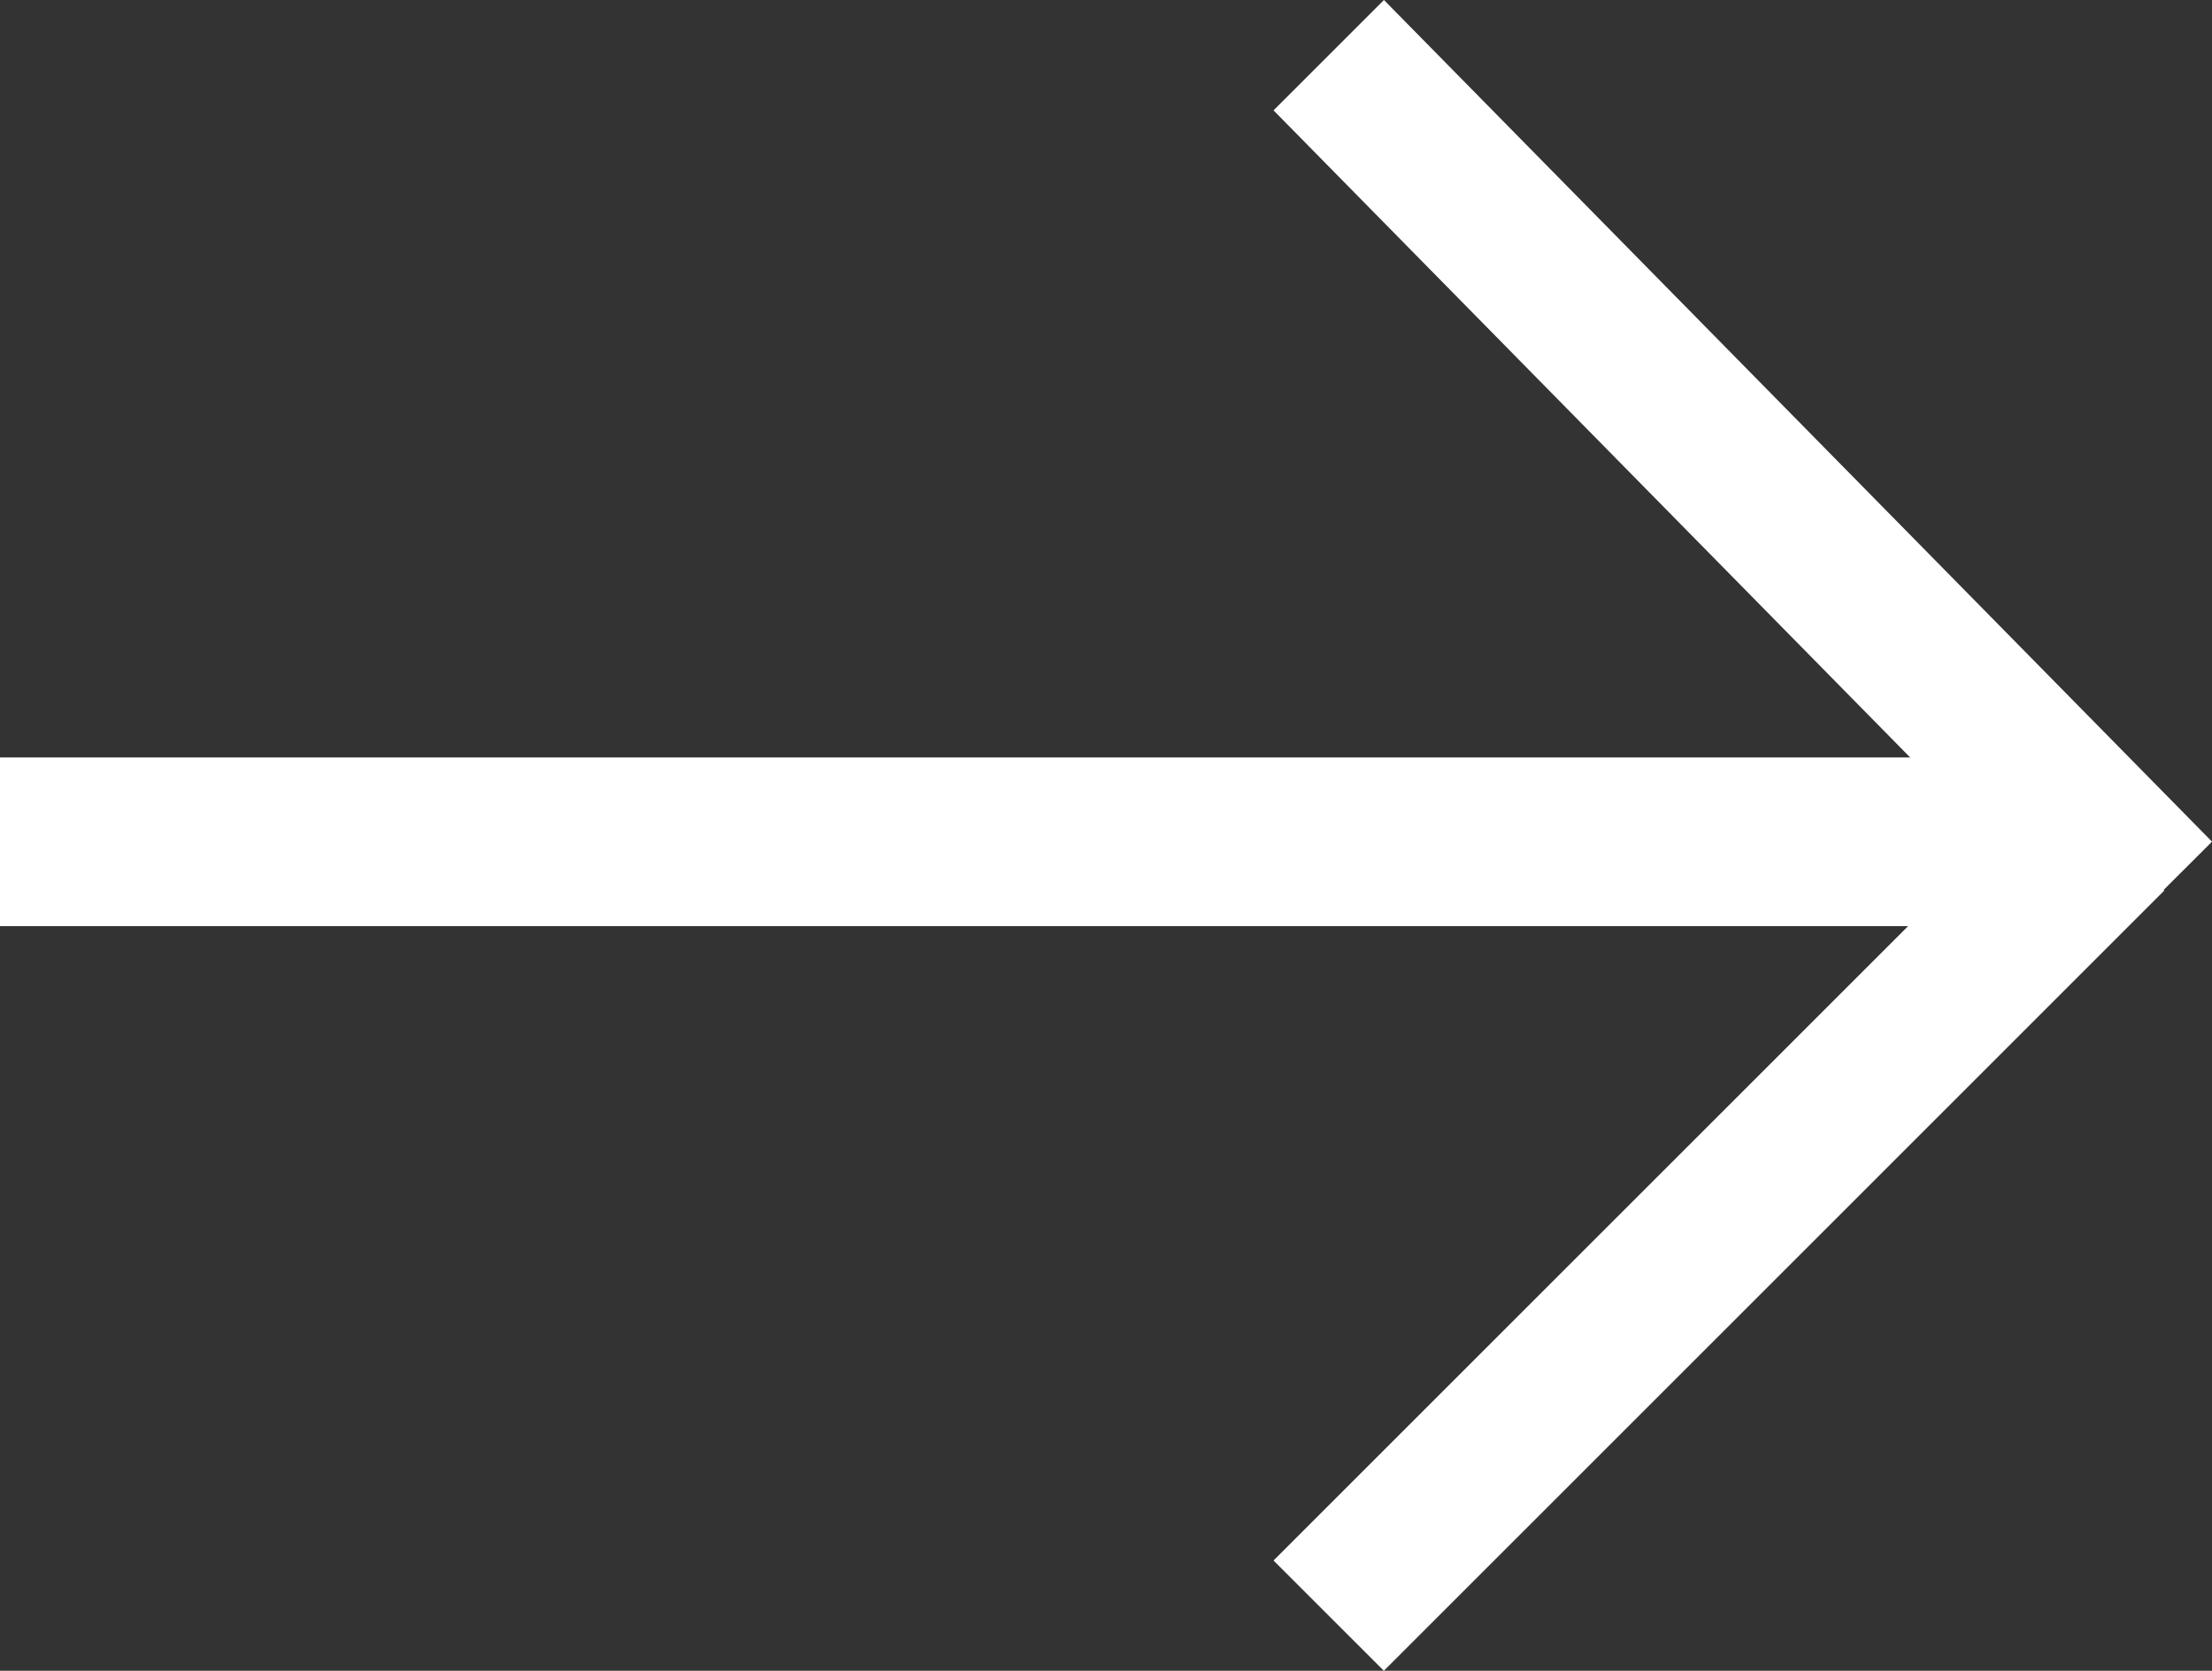 <svg xmlns="http://www.w3.org/2000/svg" width="52.435" height="39.615" viewBox="0 0 52.435 39.615">
  <rect x="0" y="0" width="52.435" height="39.615" fill="#333333" stroke="none"/>
  <g id="arrow_right" transform="translate(-54 -2.646)">
    <path id="線_2" data-name="線 2" d="M50,3.5H0v-4H50Z" transform="translate(54 21.105)" fill="#fff"/>
    <path id="合体_3" data-name="合体 3" d="M0,37,17.05,19.951,0,2.617,2.617,0,22.246,19.956,21.1,21.1l.015.015-18.5,18.5Z" transform="translate(84.189 2.646)" fill="#fff"/>
  </g>
</svg>
